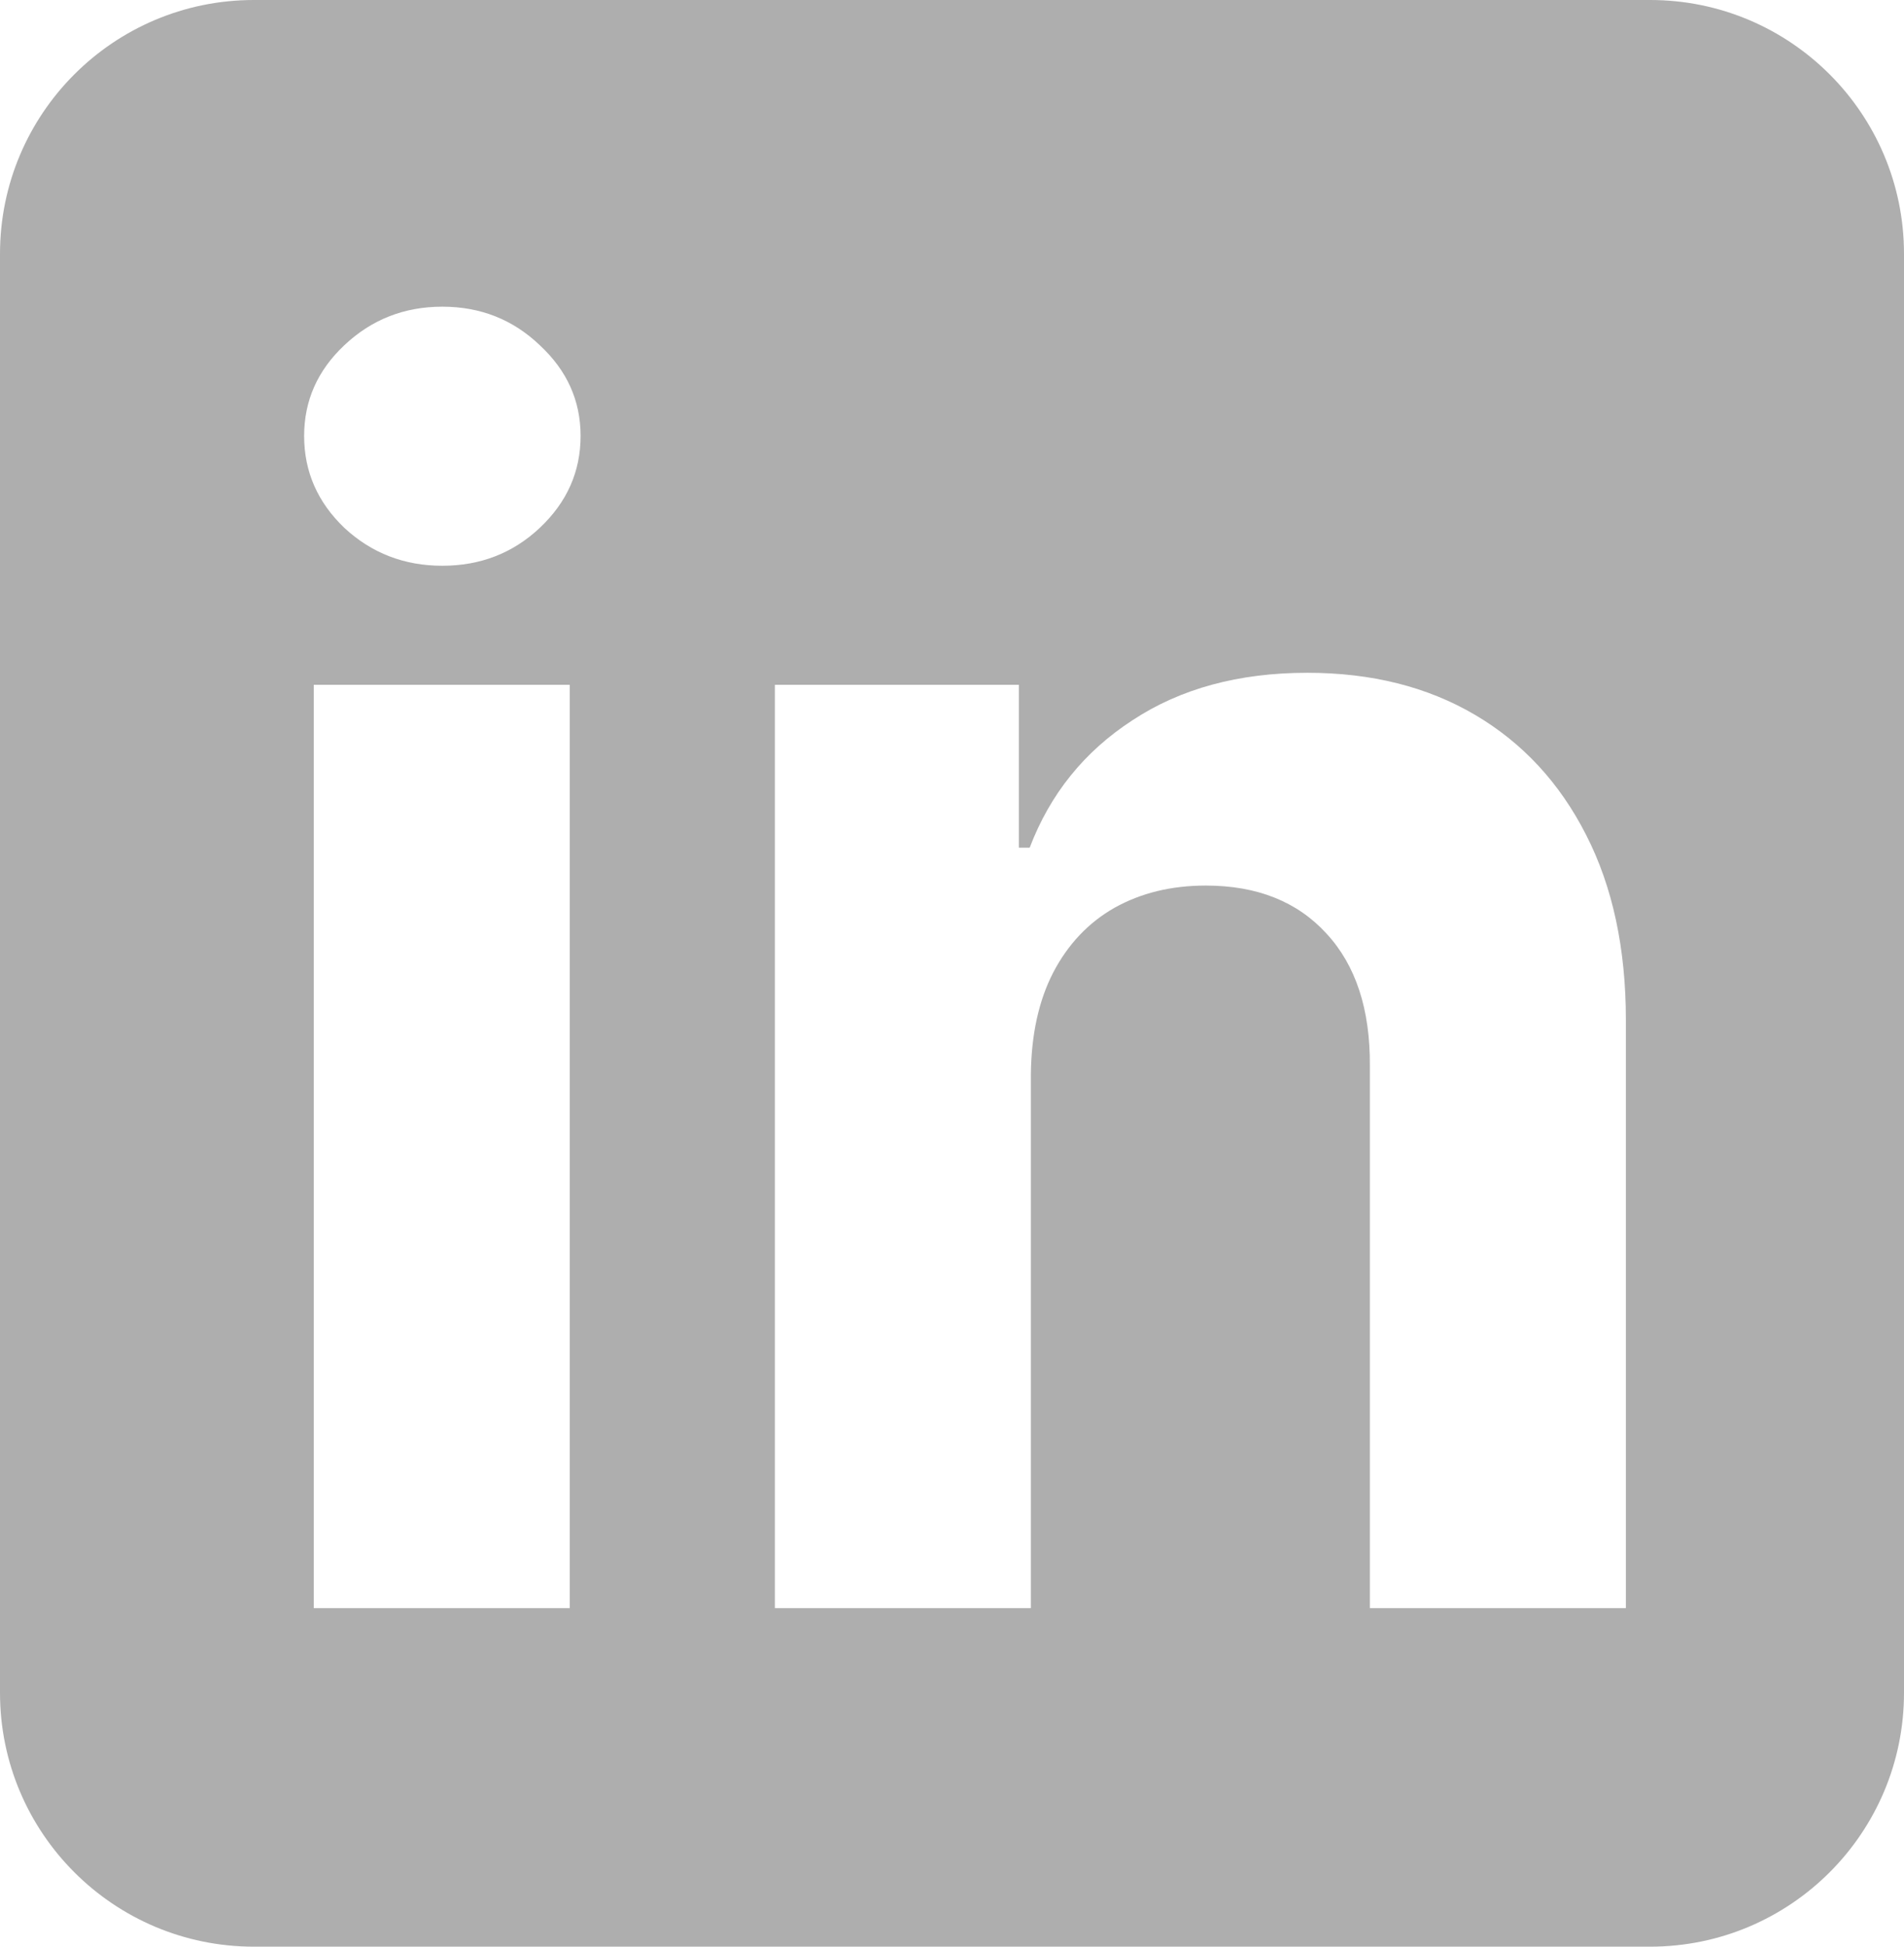 <svg width="45" height="46" viewBox="0 0 45 46" fill="none" xmlns="http://www.w3.org/2000/svg">
<path d="M39 0C42.314 0 45 2.686 45 6V40C45 43.314 42.314 46 39 46H6C2.686 46 0 43.314 0 40V6C7.08705e-07 2.686 2.686 1.69117e-07 6 0H39ZM7.415 16.182V38H13.466V16.182H7.415ZM30.898 15.898C29.279 15.898 27.901 16.271 26.765 17.02C25.628 17.758 24.819 18.762 24.336 20.031H24.08V16.182H18.314V38H24.364V25.387C24.374 24.449 24.549 23.648 24.89 22.985C25.24 22.313 25.724 21.802 26.339 21.452C26.964 21.102 27.684 20.926 28.498 20.926C29.71 20.926 30.661 21.305 31.352 22.062C32.044 22.811 32.385 23.852 32.376 25.188V38H38.427V24.108C38.427 22.413 38.114 20.955 37.489 19.733C36.864 18.502 35.988 17.555 34.861 16.892C33.734 16.229 32.413 15.898 30.898 15.898ZM10.454 7.247C9.555 7.247 8.783 7.55 8.14 8.156C7.505 8.753 7.188 9.468 7.188 10.301C7.188 11.144 7.505 11.868 8.14 12.475C8.783 13.071 9.555 13.369 10.454 13.369C11.354 13.369 12.121 13.071 12.756 12.475C13.4 11.869 13.722 11.144 13.722 10.301C13.722 9.468 13.4 8.753 12.756 8.156C12.121 7.55 11.354 7.247 10.454 7.247Z" fill="#AEAEAE"/>
</svg>
